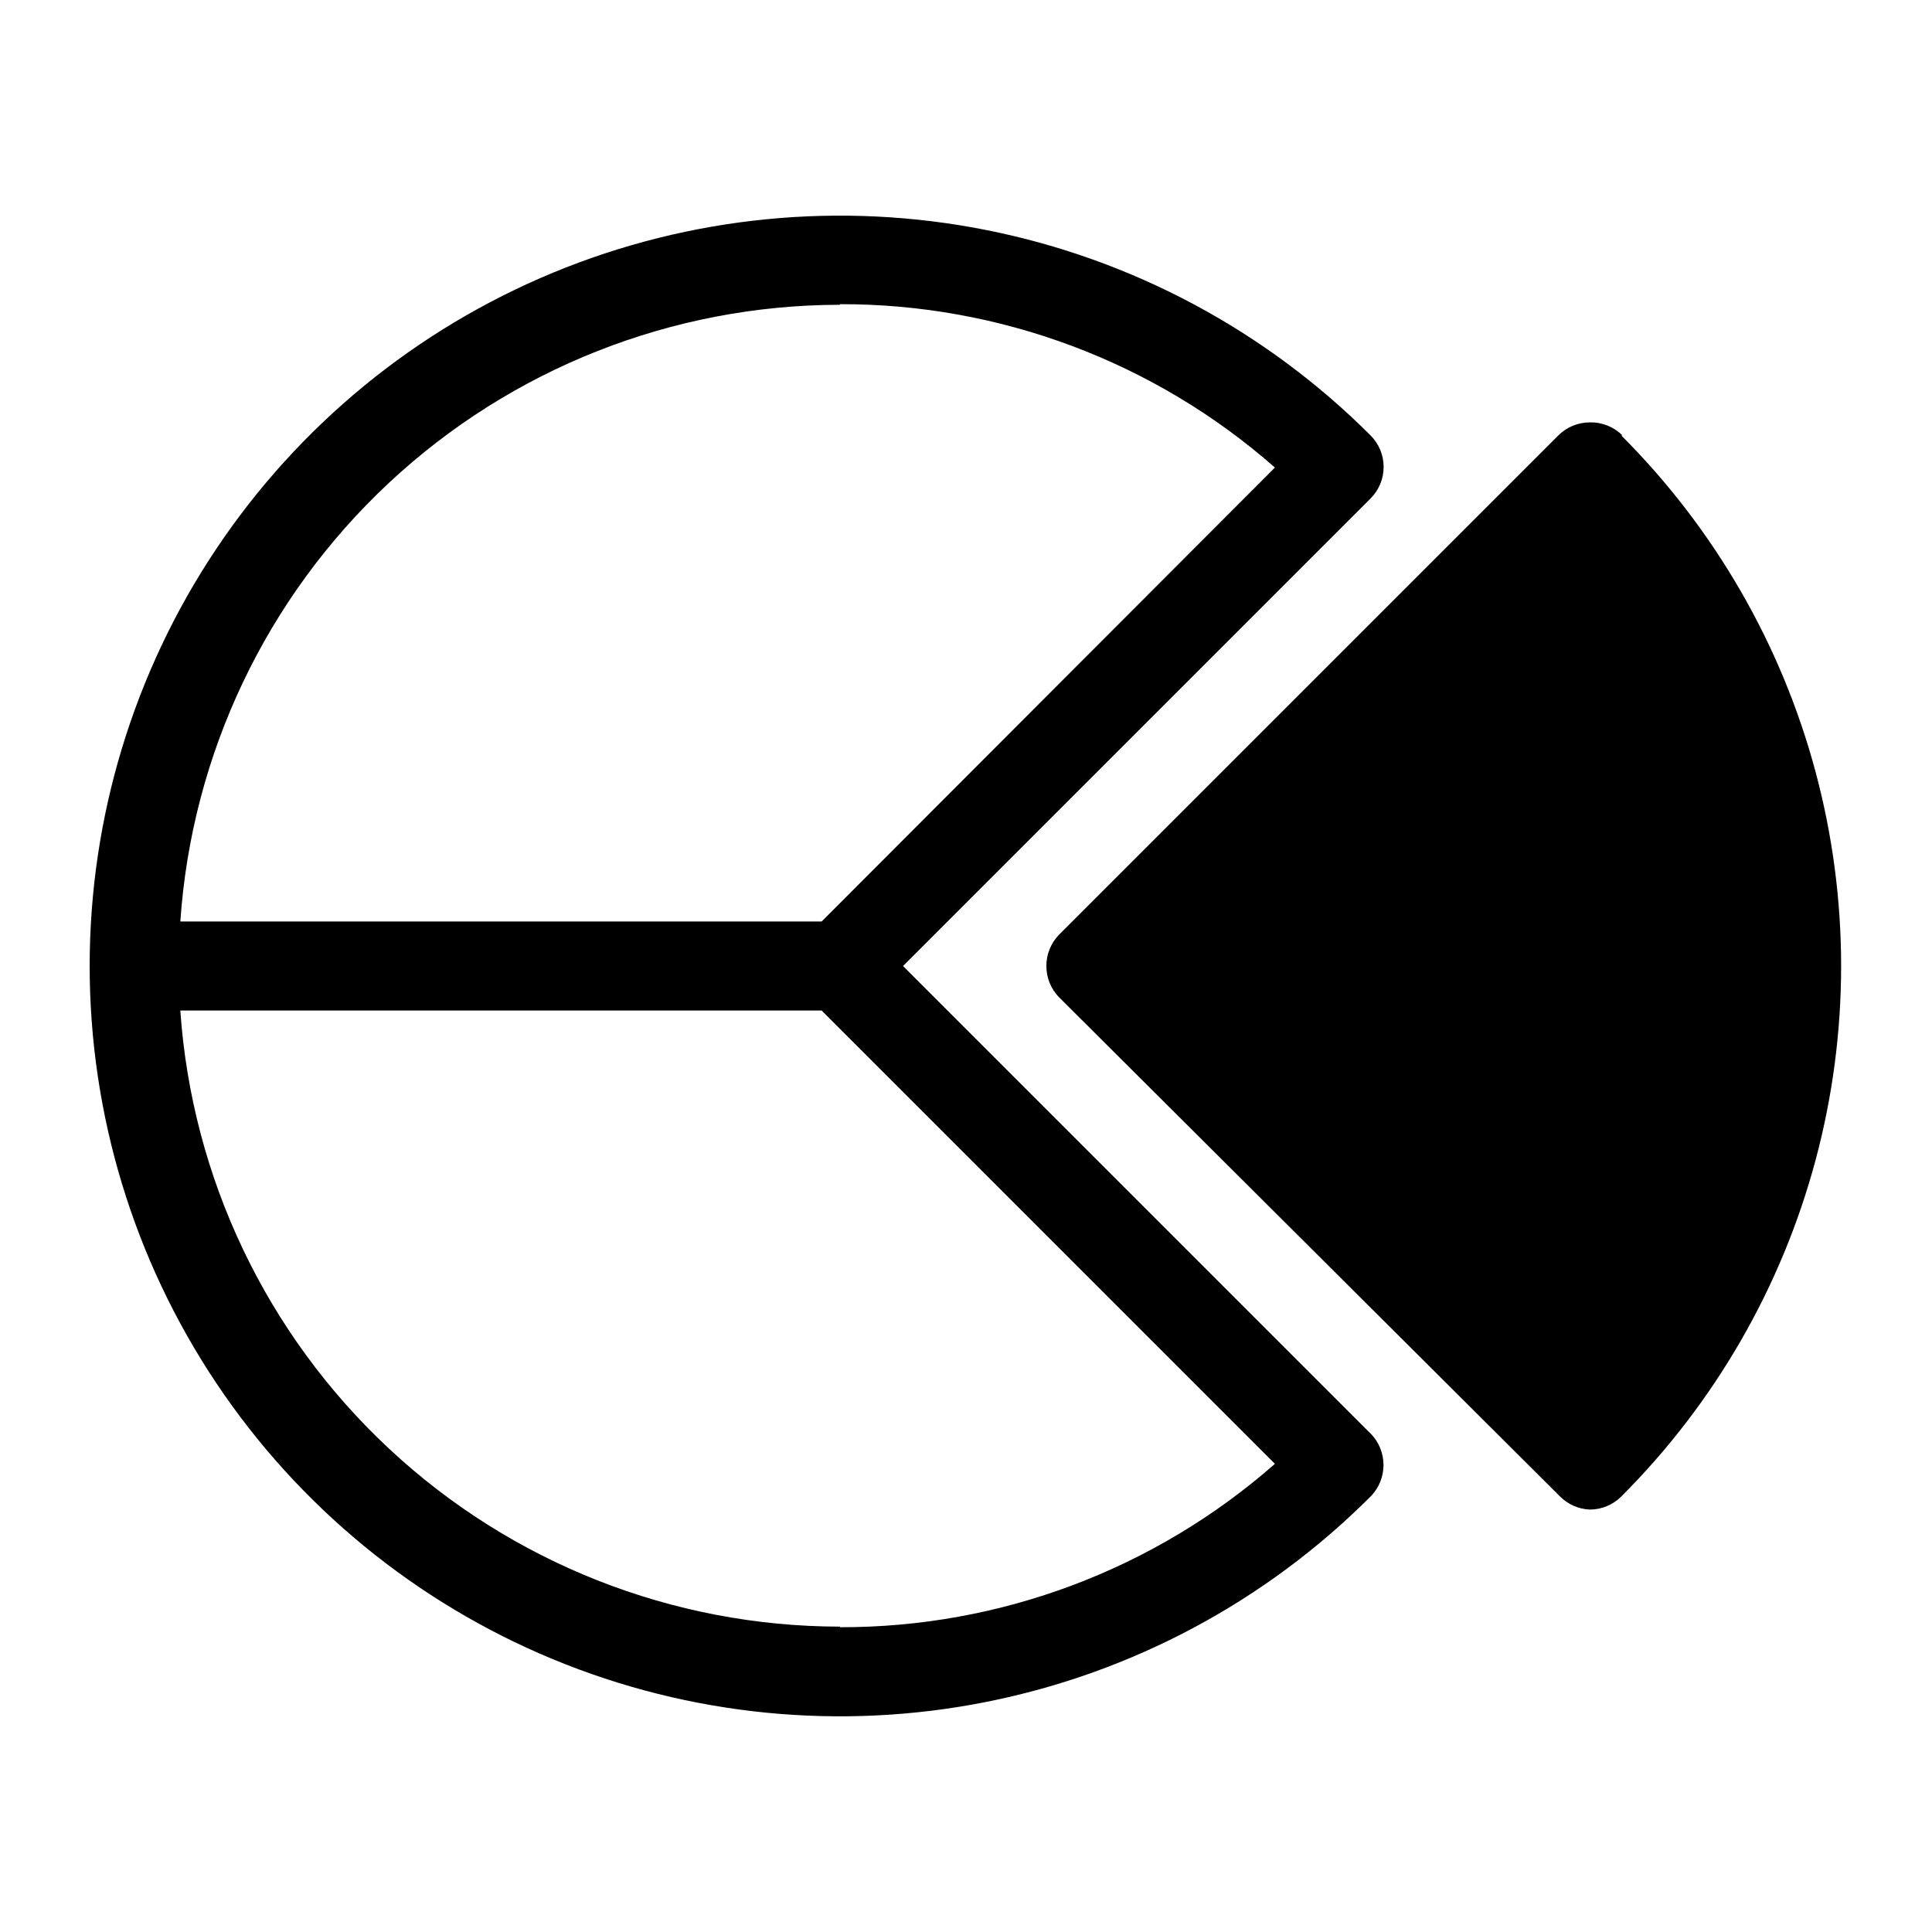 <?xml version="1.0" encoding="UTF-8"?>
<!-- Uploaded to: SVG Repo, www.svgrepo.com, Generator: SVG Repo Mixer Tools -->
<svg fill="#000000" width="800px" height="800px" version="1.1" viewBox="144 144 512 512" xmlns="http://www.w3.org/2000/svg">
 <g>
  <path d="m573.97 259.4c-2.289-2.293-5.418-3.543-8.656-3.461-3.133 0-6.133 1.246-8.348 3.461l-132.25 132.25c-4.559 4.629-4.559 12.062 0 16.691l132.72 132.25c2.098 2.102 4.906 3.34 7.875 3.461 3.129 0 6.129-1.246 8.344-3.461 24.688-24.676 42.445-55.414 51.484-89.129 9.035-33.715 9.035-69.215 0-102.93-9.039-33.715-26.797-64.457-51.484-89.133z"/>
  <path d="m507.06 523.75-123.75-123.75 123.91-123.91c4.606-4.609 4.606-12.078 0-16.691-27.809-27.812-63.238-46.754-101.81-54.43-38.574-7.672-78.555-3.738-114.89 11.312-36.336 15.047-67.395 40.535-89.242 73.234-21.852 32.703-33.516 71.148-33.516 110.48 0 39.328 11.664 77.773 33.516 110.48 21.848 32.699 52.906 58.188 89.242 73.234 36.34 15.051 76.32 18.988 114.89 11.312 38.574-7.676 74.004-26.617 101.81-54.43 4.562-4.629 4.562-12.062 0-16.691zm-140.44-299.14c42.41-0.105 83.395 15.293 115.25 43.297l-120.12 120.29h-169.96c3.027-44.316 22.762-85.832 55.215-116.17 32.449-30.332 75.199-47.219 119.62-47.258zm0 350.46v0.004c-44.395-0.035-87.125-16.902-119.57-47.203-32.449-30.301-52.199-71.777-55.266-116.07h169.96l120.12 120.13c-31.852 28.004-72.836 43.402-115.25 43.297z"/>
 </g>
</svg>